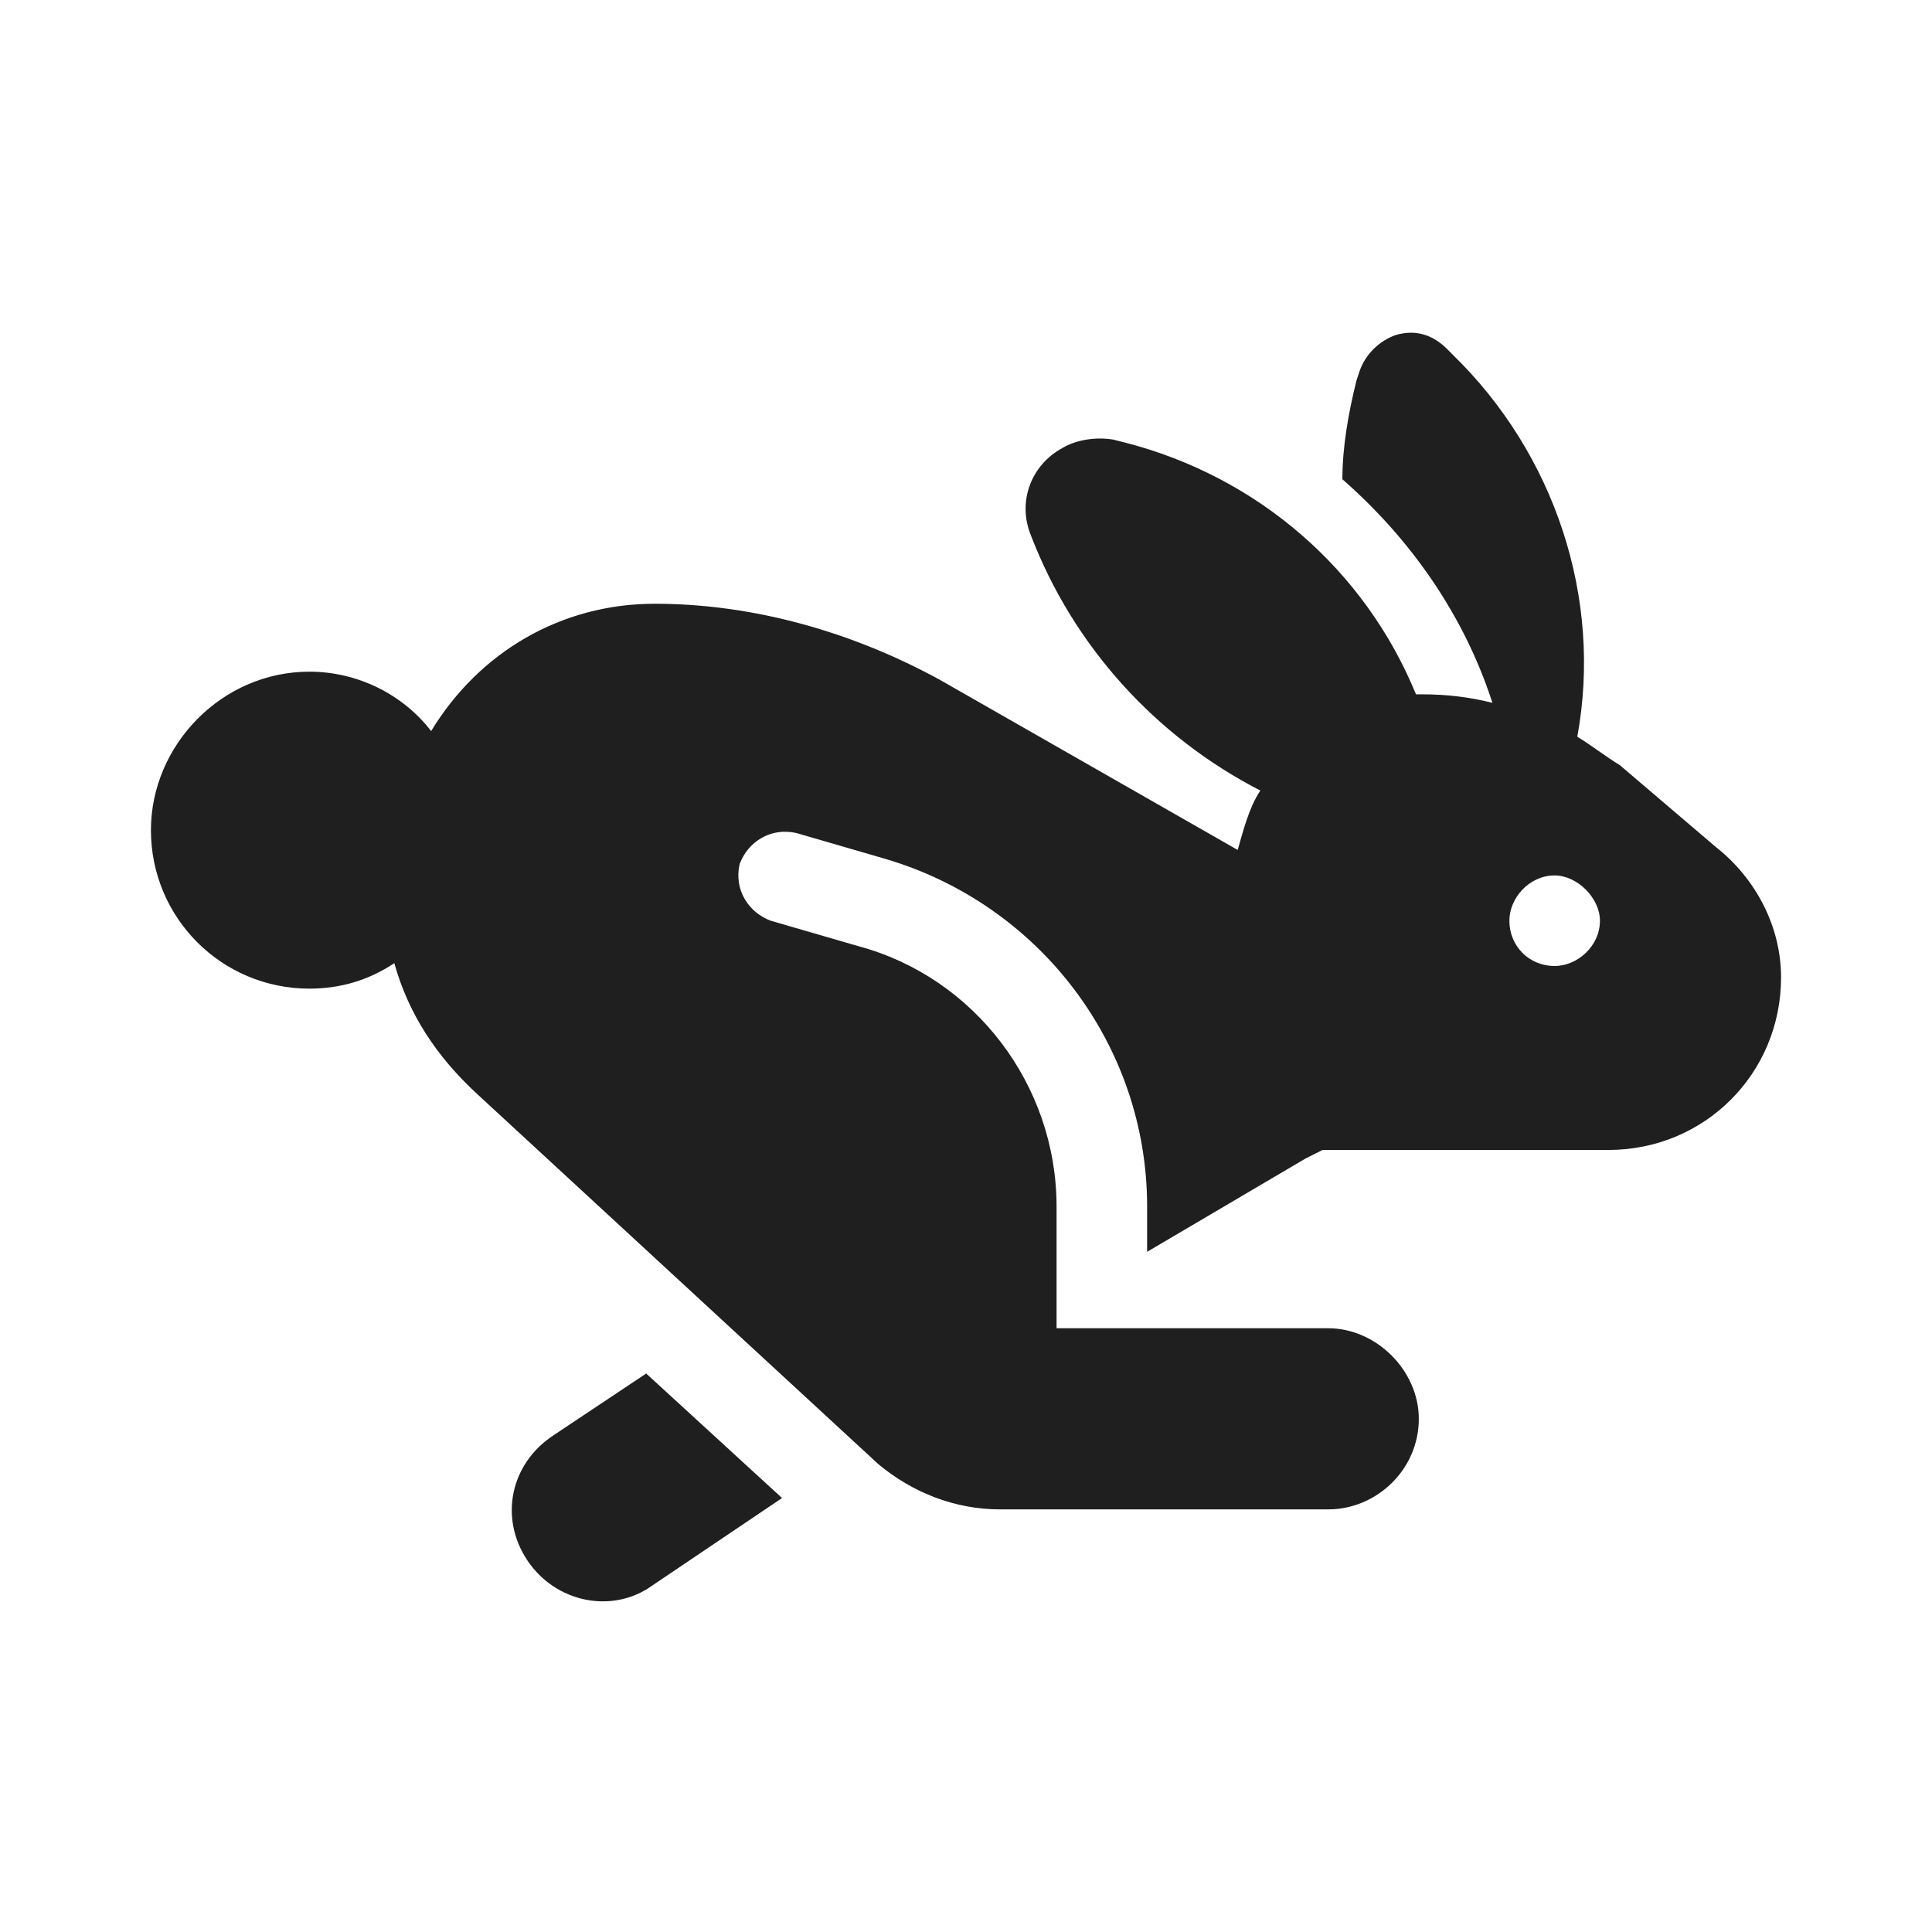 <svg width="32" height="32" viewBox="0 0 32 32" fill="none" xmlns="http://www.w3.org/2000/svg">
<path d="M24.062 5.875C25.75 7.516 26.547 9.906 26.125 12.203C26.359 12.344 26.594 12.531 26.828 12.672L28.422 14.031C29.078 14.547 29.5 15.344 29.5 16.188C29.5 17.781 28.234 19.047 26.641 19.047H21.906L21.625 19.188L19 20.734V19.984C19 17.312 17.219 14.969 14.641 14.219L13.188 13.797C12.766 13.703 12.391 13.938 12.25 14.312C12.156 14.734 12.391 15.109 12.766 15.25L14.219 15.672C16.141 16.188 17.5 17.969 17.5 19.984V22H18.203H19H22C22.797 22 23.5 22.703 23.5 23.5C23.5 24.344 22.797 25 22 25H16.562C15.812 25 15.109 24.719 14.547 24.25L7.891 18.109C7.234 17.5 6.766 16.797 6.531 15.953C6.109 16.234 5.641 16.375 5.125 16.375C3.672 16.375 2.5 15.203 2.5 13.75C2.5 12.344 3.672 11.125 5.125 11.125C5.922 11.125 6.672 11.5 7.141 12.109C7.938 10.797 9.297 10 10.844 10C12.484 10 14.125 10.469 15.578 11.266L20.5 14.078C20.594 13.75 20.688 13.375 20.875 13.094C19.141 12.203 17.781 10.703 17.078 8.875C16.844 8.312 17.078 7.703 17.594 7.422C17.828 7.281 18.156 7.234 18.438 7.281L18.625 7.328C20.828 7.891 22.609 9.438 23.453 11.5C23.5 11.5 23.5 11.5 23.547 11.5C23.969 11.5 24.344 11.547 24.719 11.641C24.25 10.188 23.359 8.922 22.234 7.938C22.234 7.422 22.328 6.859 22.469 6.297L22.516 6.156C22.609 5.875 22.844 5.641 23.125 5.547C23.453 5.453 23.734 5.547 23.969 5.781L24.062 5.875ZM9.156 23.781L10.703 22.75L12.953 24.812L10.797 26.266C10.141 26.734 9.203 26.547 8.734 25.844C8.266 25.141 8.453 24.25 9.156 23.781ZM25 15.25C25 15.672 25.328 16 25.75 16C26.125 16 26.5 15.672 26.5 15.25C26.5 14.875 26.125 14.5 25.75 14.5C25.328 14.5 25 14.875 25 15.25Z" fill="#1F1F1F"/>
</svg>
